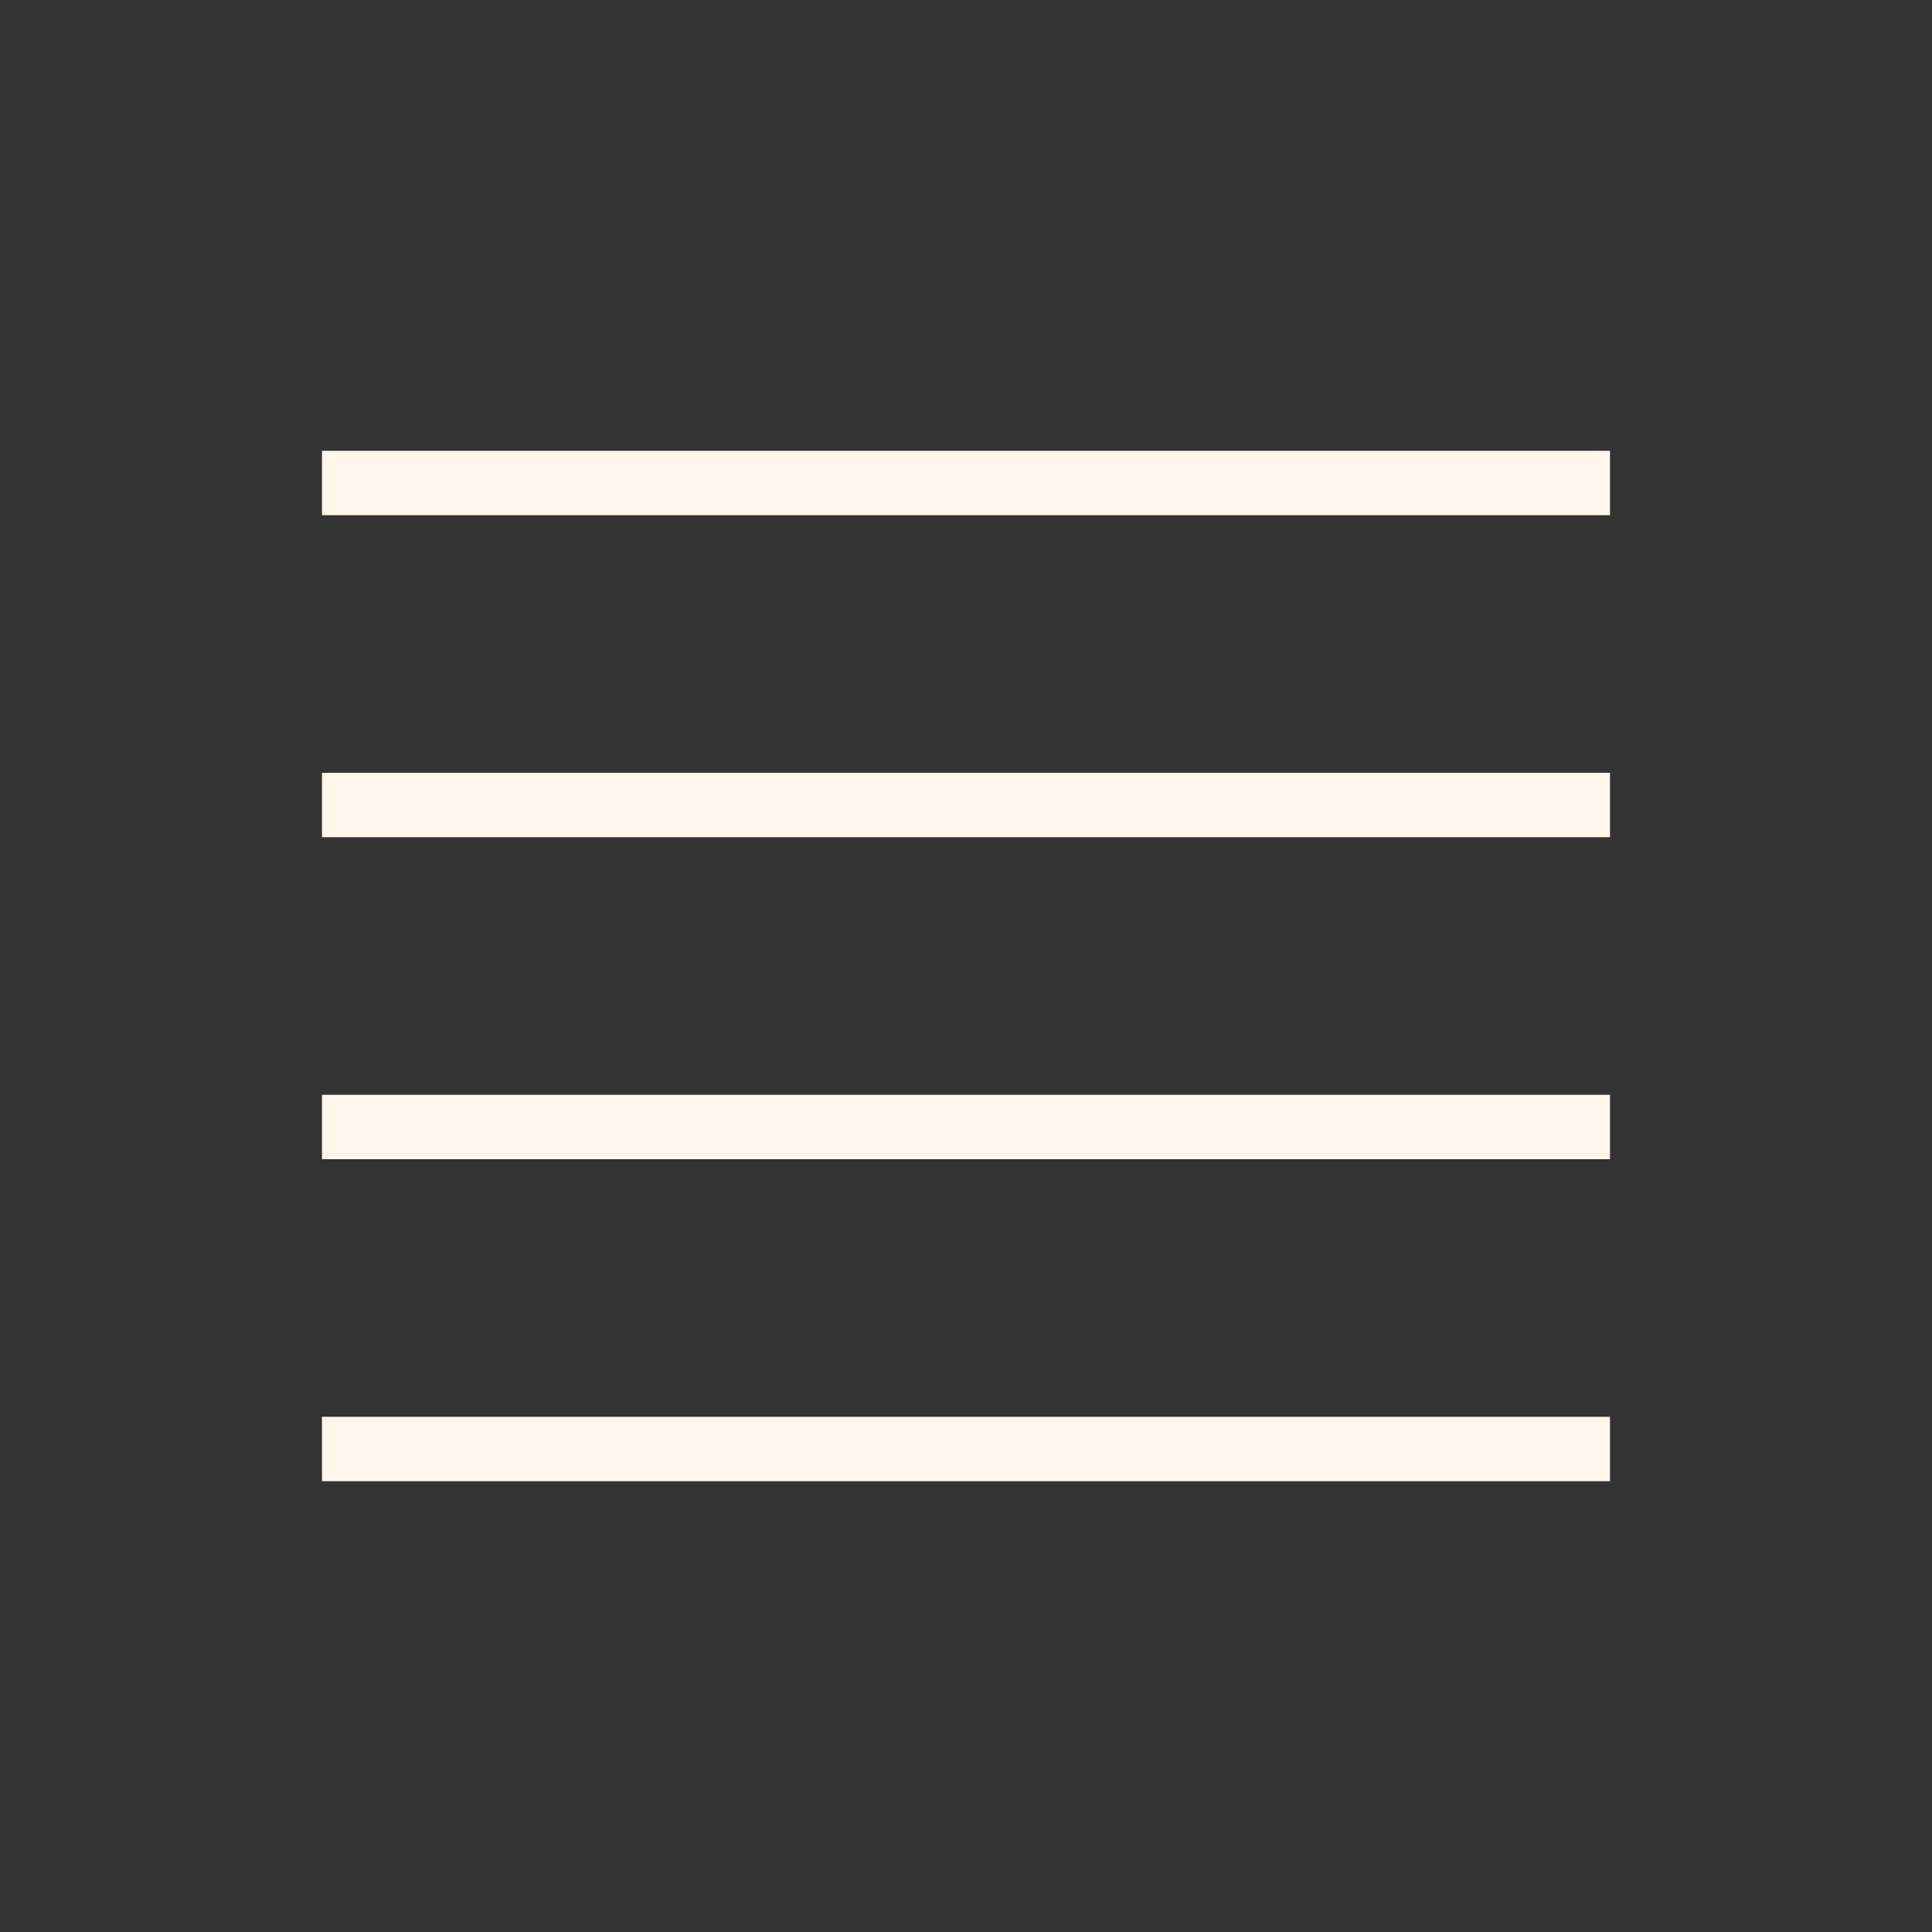 <?xml version="1.0" encoding="UTF-8"?> <svg xmlns="http://www.w3.org/2000/svg" width="30" height="30" viewBox="0 0 30 30" fill="none"><rect x="0" y="0" width="30" height="30" fill="#333333" stroke="none"/><path d="M5 7.5H25" stroke="#FFF7EB"></path><path d="M5 12.5H25" stroke="#FFF7EB"></path><path d="M5 17.5H25" stroke="#FFF7EB"></path><path d="M5 22.5H25" stroke="#FFF7EB"></path></svg> 